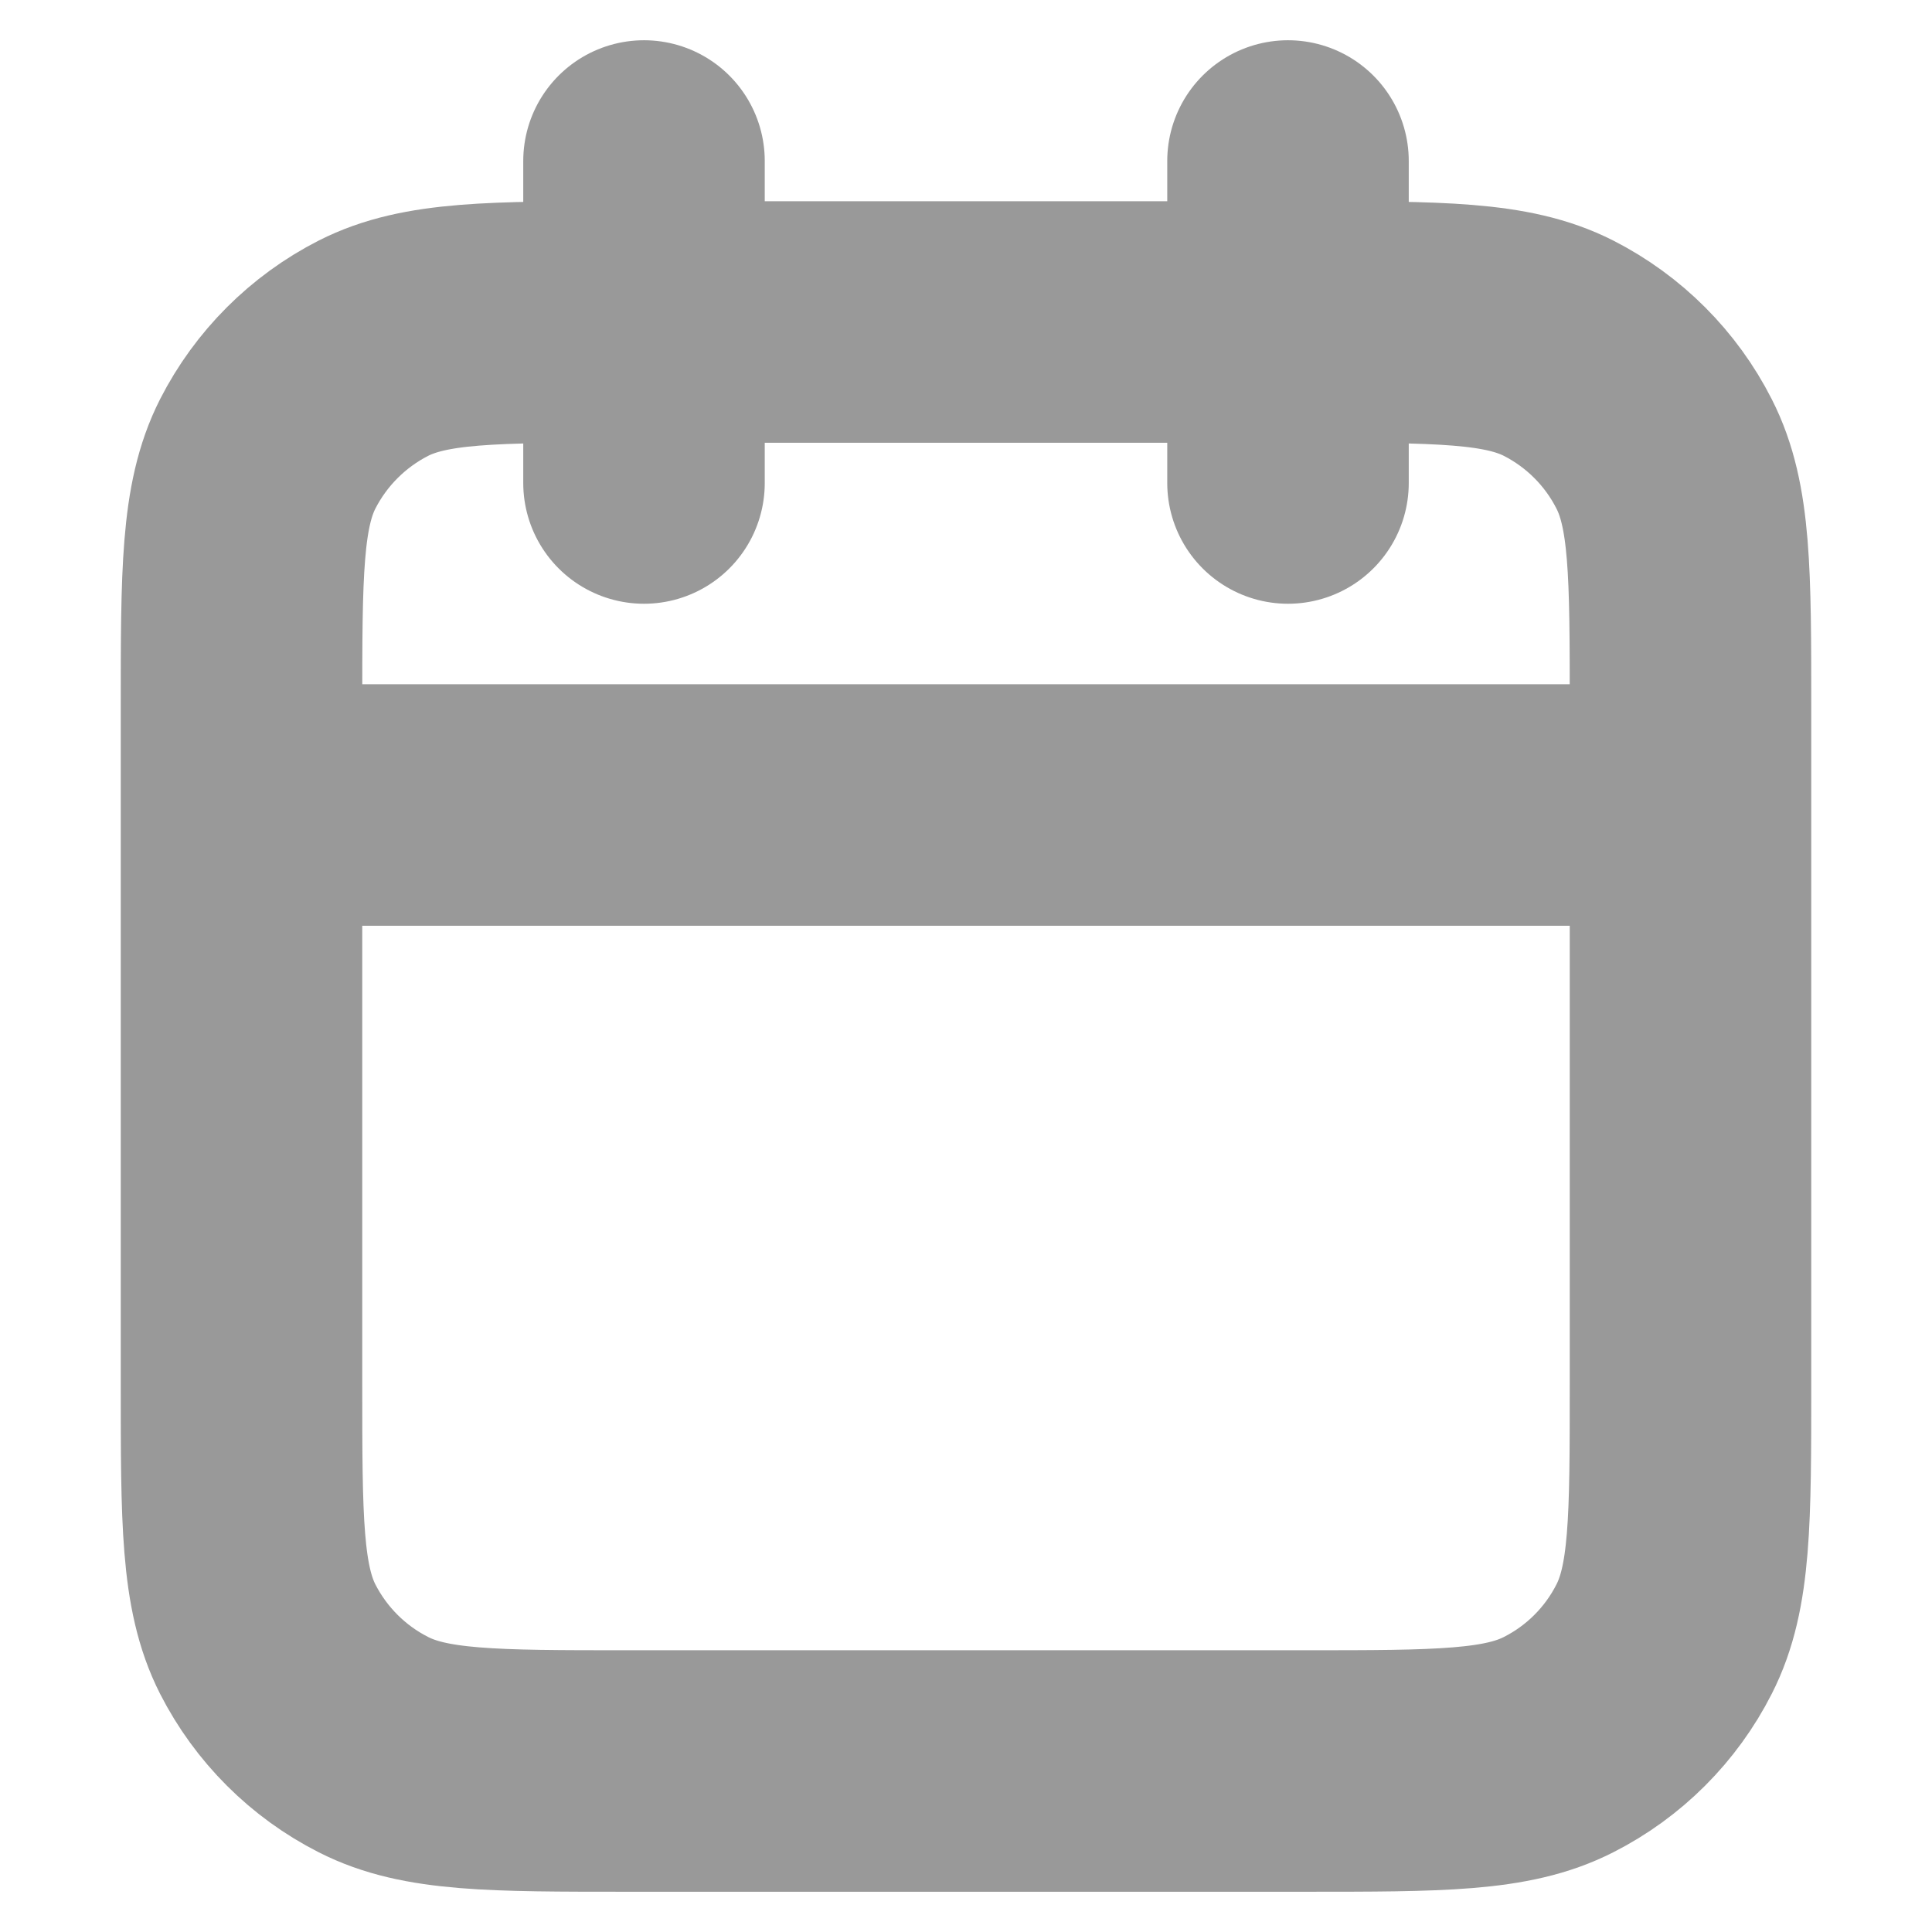 <svg width="12" height="12" viewBox="0 0 12 12" fill="none" xmlns="http://www.w3.org/2000/svg">
<g clip-path="url(#clip0_605_1588)">
<path d="M10.5 5H1.5M8 1V3M4 1V3M3.9 11H8.1C8.94 11 9.36 11 9.681 10.836C9.963 10.693 10.193 10.463 10.336 10.181C10.5 9.86 10.5 9.44 10.5 8.6V4.4C10.5 3.56 10.5 3.14 10.336 2.819C10.193 2.537 9.963 2.307 9.681 2.163C9.36 2 8.94 2 8.1 2H3.9C3.06 2 2.64 2 2.319 2.163C2.037 2.307 1.807 2.537 1.663 2.819C1.5 3.14 1.5 3.56 1.5 4.4V8.6C1.5 9.44 1.5 9.86 1.663 10.181C1.807 10.463 2.037 10.693 2.319 10.836C2.64 11 3.06 11 3.9 11Z" stroke="#999999" stroke-width="1.5" stroke-linecap="round" stroke-linejoin="round"/>
</g>
<defs>
<clipPath id="clip0_605_1588">
<rect width="12" height="12" fill="white"/>
</clipPath>
</defs>
</svg>
